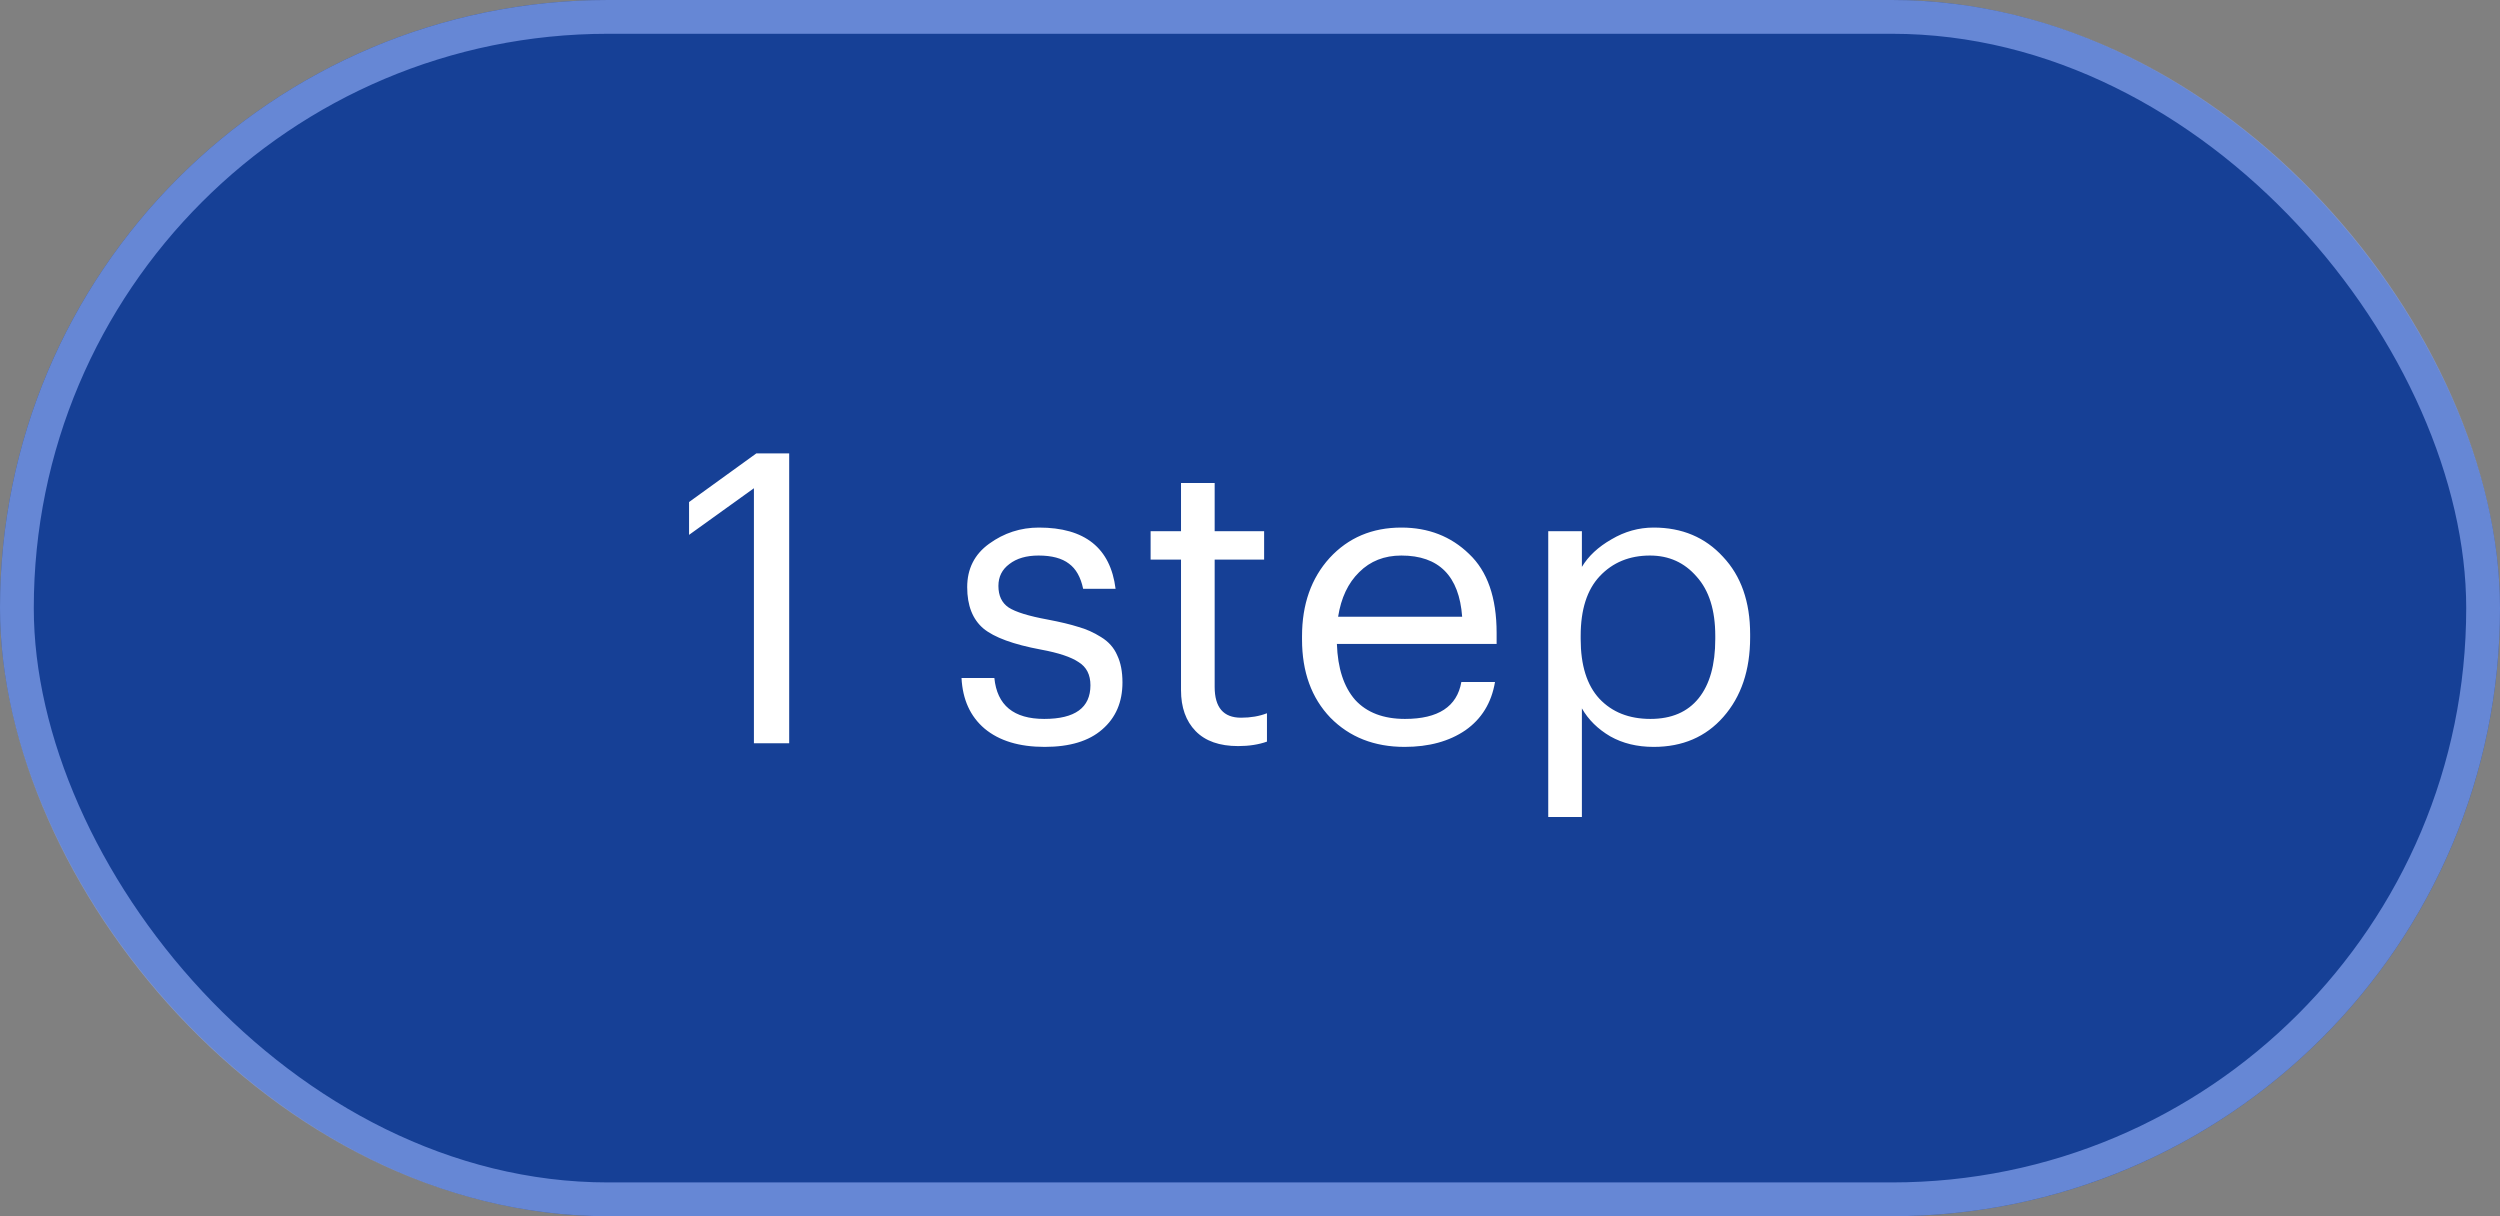 <?xml version="1.0" encoding="UTF-8"?> <svg xmlns="http://www.w3.org/2000/svg" width="74" height="36" viewBox="0 0 74 36" fill="none"><rect x="0" y="0" width="74" height="36" fill="#808080" stroke="none"/><rect width="74" height="36" rx="18" fill="#164096"></rect><rect x="0.5" y="0.5" width="73" height="35" rx="17.5" stroke="#9CB6FF" stroke-opacity="0.6"></rect><path d="M22.316 22V14.452L20.396 15.832V14.86L22.388 13.42H23.36V22H22.316ZM30.921 22.108C30.169 22.108 29.577 21.928 29.145 21.568C28.721 21.208 28.493 20.708 28.461 20.068H29.433C29.513 20.876 30.005 21.28 30.909 21.28C31.821 21.28 32.277 20.948 32.277 20.284C32.277 19.972 32.161 19.744 31.929 19.6C31.705 19.448 31.333 19.324 30.813 19.228C29.997 19.076 29.429 18.868 29.109 18.604C28.789 18.332 28.629 17.924 28.629 17.38C28.629 16.836 28.845 16.408 29.277 16.096C29.717 15.776 30.209 15.616 30.753 15.616C32.113 15.616 32.869 16.22 33.021 17.428H32.061C31.989 17.084 31.849 16.836 31.641 16.684C31.433 16.524 31.133 16.444 30.741 16.444C30.381 16.444 30.093 16.528 29.877 16.696C29.661 16.856 29.553 17.072 29.553 17.344C29.553 17.632 29.653 17.844 29.853 17.98C30.061 18.116 30.449 18.236 31.017 18.34C31.393 18.412 31.693 18.484 31.917 18.556C32.149 18.62 32.373 18.72 32.589 18.856C32.813 18.992 32.973 19.172 33.069 19.396C33.173 19.612 33.225 19.88 33.225 20.2C33.225 20.784 33.025 21.248 32.625 21.592C32.233 21.936 31.665 22.108 30.921 22.108ZM36.65 22.084C36.098 22.084 35.678 21.936 35.39 21.64C35.102 21.344 34.958 20.94 34.958 20.428V16.564H34.058V15.724H34.958V14.296H35.954V15.724H37.418V16.564H35.954V20.332C35.954 20.94 36.214 21.244 36.734 21.244C37.022 21.244 37.278 21.2 37.502 21.112V21.952C37.254 22.04 36.97 22.084 36.65 22.084ZM41.576 22.108C40.68 22.108 39.948 21.82 39.38 21.244C38.82 20.66 38.54 19.888 38.54 18.928V18.832C38.54 17.888 38.812 17.116 39.356 16.516C39.908 15.916 40.616 15.616 41.48 15.616C42.28 15.616 42.948 15.876 43.484 16.396C44.028 16.908 44.3 17.688 44.3 18.736V19.06H39.572C39.596 19.78 39.776 20.332 40.112 20.716C40.456 21.092 40.948 21.28 41.588 21.28C42.572 21.28 43.128 20.916 43.256 20.188H44.252C44.148 20.804 43.856 21.28 43.376 21.616C42.896 21.944 42.296 22.108 41.576 22.108ZM39.608 18.256H43.28C43.192 17.048 42.592 16.444 41.48 16.444C40.976 16.444 40.56 16.608 40.232 16.936C39.904 17.256 39.696 17.696 39.608 18.256ZM45.828 24.184V15.724H46.824V16.78C47.016 16.46 47.308 16.188 47.7 15.964C48.092 15.732 48.508 15.616 48.948 15.616C49.788 15.616 50.472 15.904 51 16.48C51.536 17.048 51.804 17.812 51.804 18.772V18.868C51.804 19.836 51.54 20.62 51.012 21.22C50.492 21.812 49.804 22.108 48.948 22.108C48.46 22.108 48.032 22.004 47.664 21.796C47.296 21.58 47.016 21.304 46.824 20.968V24.184H45.828ZM48.852 21.28C49.476 21.28 49.952 21.076 50.28 20.668C50.608 20.26 50.772 19.676 50.772 18.916V18.82C50.772 18.06 50.588 17.476 50.22 17.068C49.86 16.652 49.4 16.444 48.84 16.444C48.232 16.444 47.736 16.648 47.352 17.056C46.976 17.456 46.788 18.044 46.788 18.82V18.916C46.788 19.692 46.972 20.28 47.34 20.68C47.716 21.08 48.22 21.28 48.852 21.28Z" fill="white"></path></svg> 
